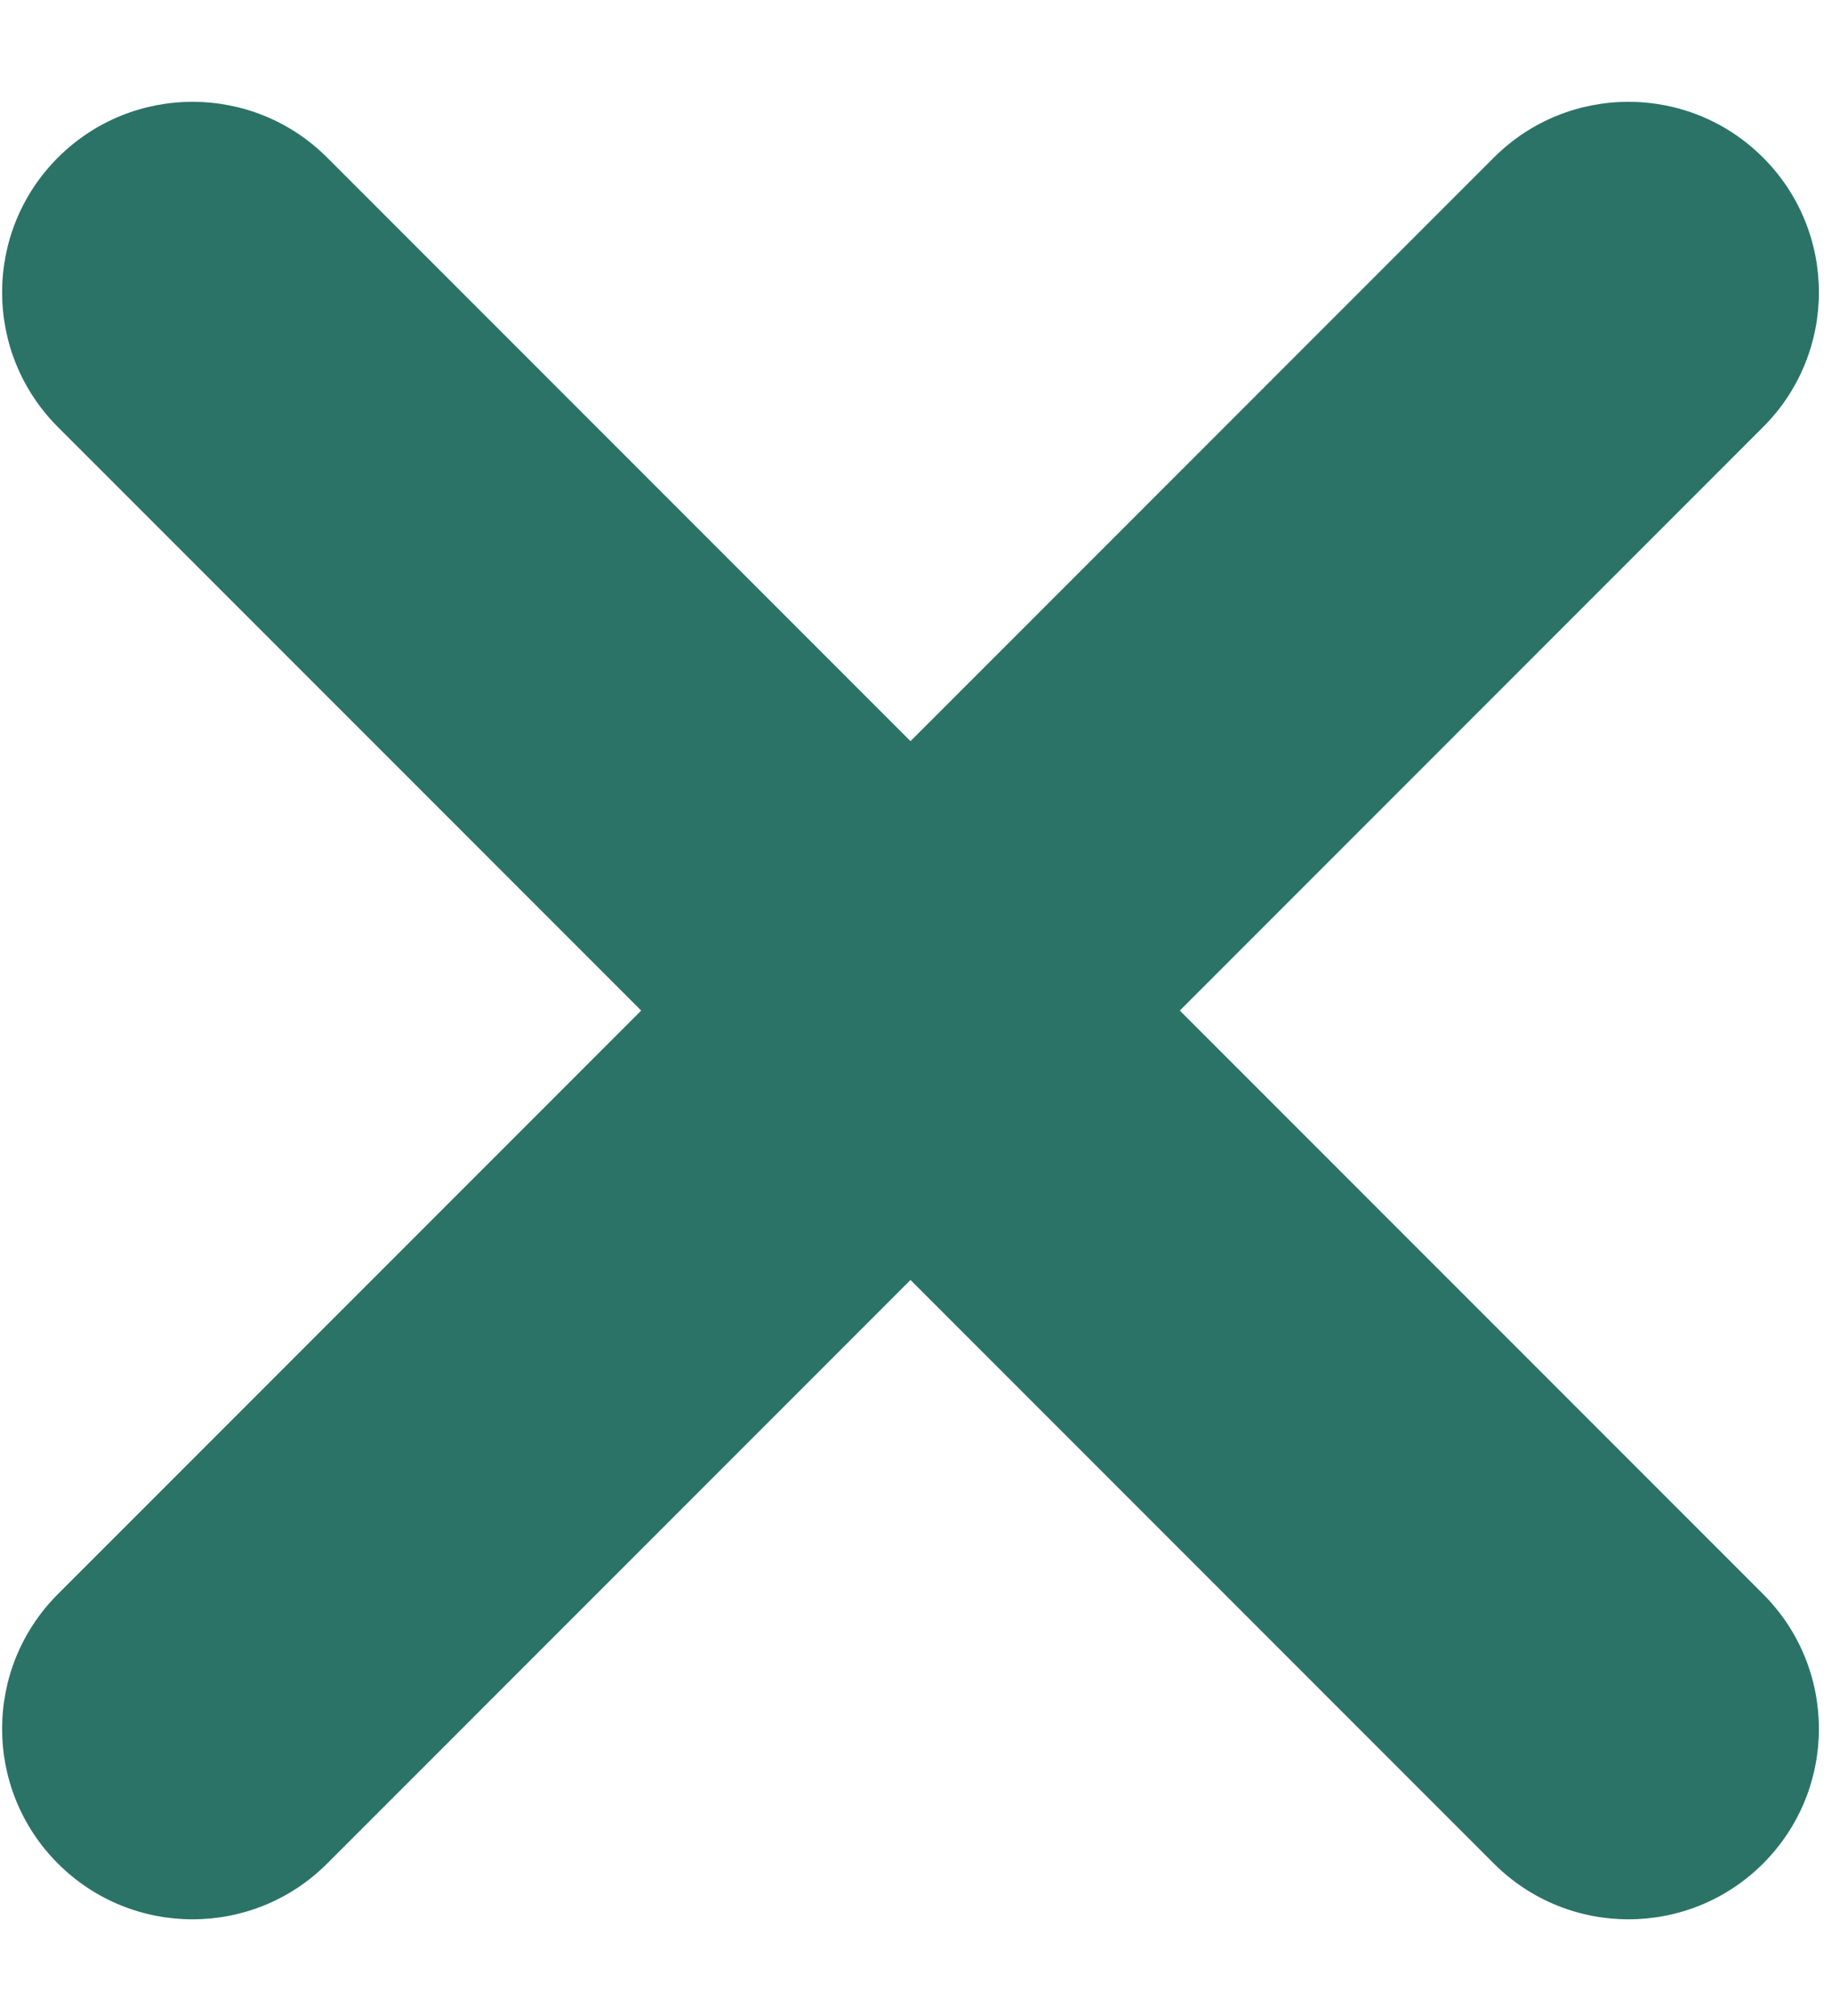 <svg width="10" height="11" viewBox="0 0 10 11" fill="none" xmlns="http://www.w3.org/2000/svg">
<path fill-rule="evenodd" clip-rule="evenodd" d="M1.786 0.86C1.38 0.454 0.722 0.454 0.316 0.86C-0.09 1.266 -0.09 1.924 0.316 2.33L3.5 5.514L0.316 8.698C-0.09 9.104 -0.09 9.762 0.316 10.168C0.722 10.574 1.38 10.574 1.786 10.168L4.97 6.984L8.154 10.168C8.56 10.574 9.218 10.574 9.624 10.168C10.03 9.762 10.03 9.104 9.624 8.698L6.44 5.514L9.624 2.33C10.03 1.924 10.03 1.266 9.624 0.86C9.218 0.454 8.56 0.454 8.154 0.86L4.97 4.044L1.786 0.86Z" fill="#2B7367"/>
</svg>

